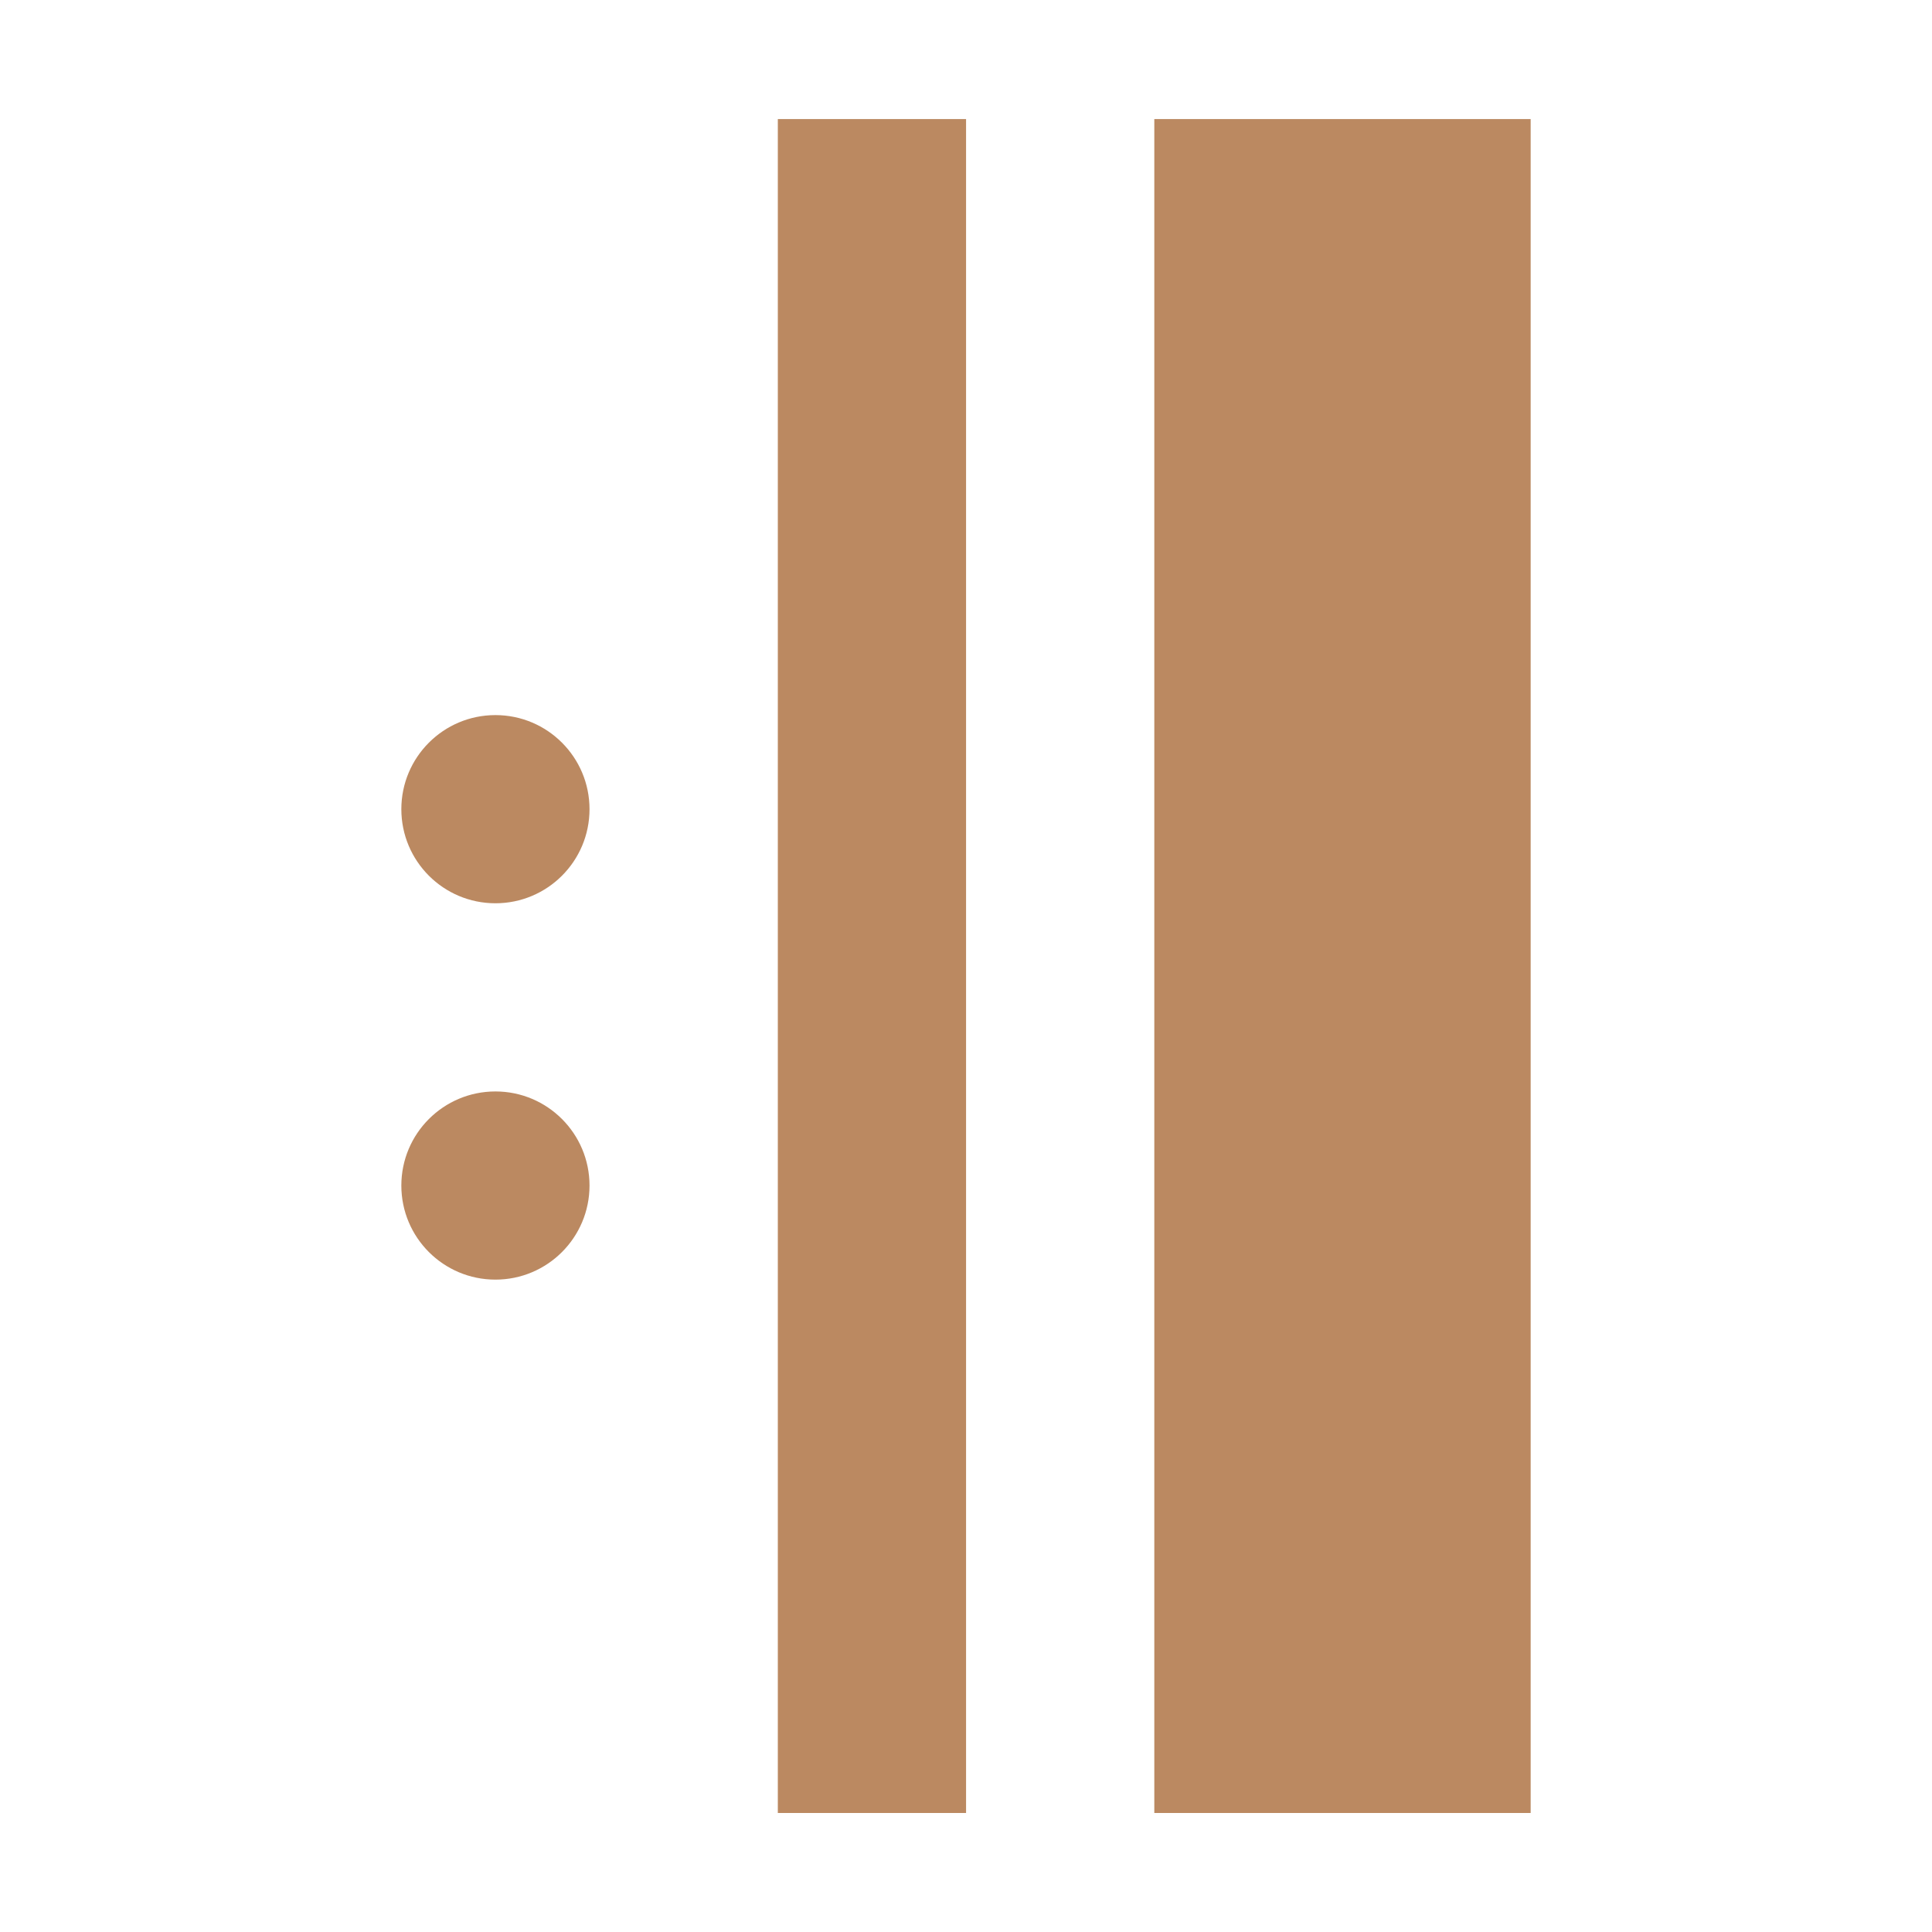 <?xml version="1.0" encoding="utf-8"?>
<!-- Generator: Adobe Illustrator 16.0.0, SVG Export Plug-In . SVG Version: 6.00 Build 0)  -->
<!DOCTYPE svg PUBLIC "-//W3C//DTD SVG 1.1//EN" "http://www.w3.org/Graphics/SVG/1.1/DTD/svg11.dtd">
<svg version="1.1" id="Layer_1" xmlns="http://www.w3.org/2000/svg" xmlns:xlink="http://www.w3.org/1999/xlink" x="0px" y="0px"
	 width="30px" height="30px" viewBox="0 0 30 30" enable-background="new 0 0 30 30" xml:space="preserve">
<g id="XMLID_503_">
	<rect id="XMLID_504_" x="17.924" y="1.849" fill="#BB8961" width="5.844" height="26.303"/>
	<rect id="XMLID_505_" x="12.078" y="1.849" fill="#BB8961" width="2.923" height="26.303"/>
	<circle id="XMLID_506_" fill="#BB8961" cx="7.693" cy="18.409" r="1.461"/>
	<circle id="XMLID_507_" fill="#BB8961" cx="7.693" cy="12.565" r="1.461"/>
</g>
</svg>
